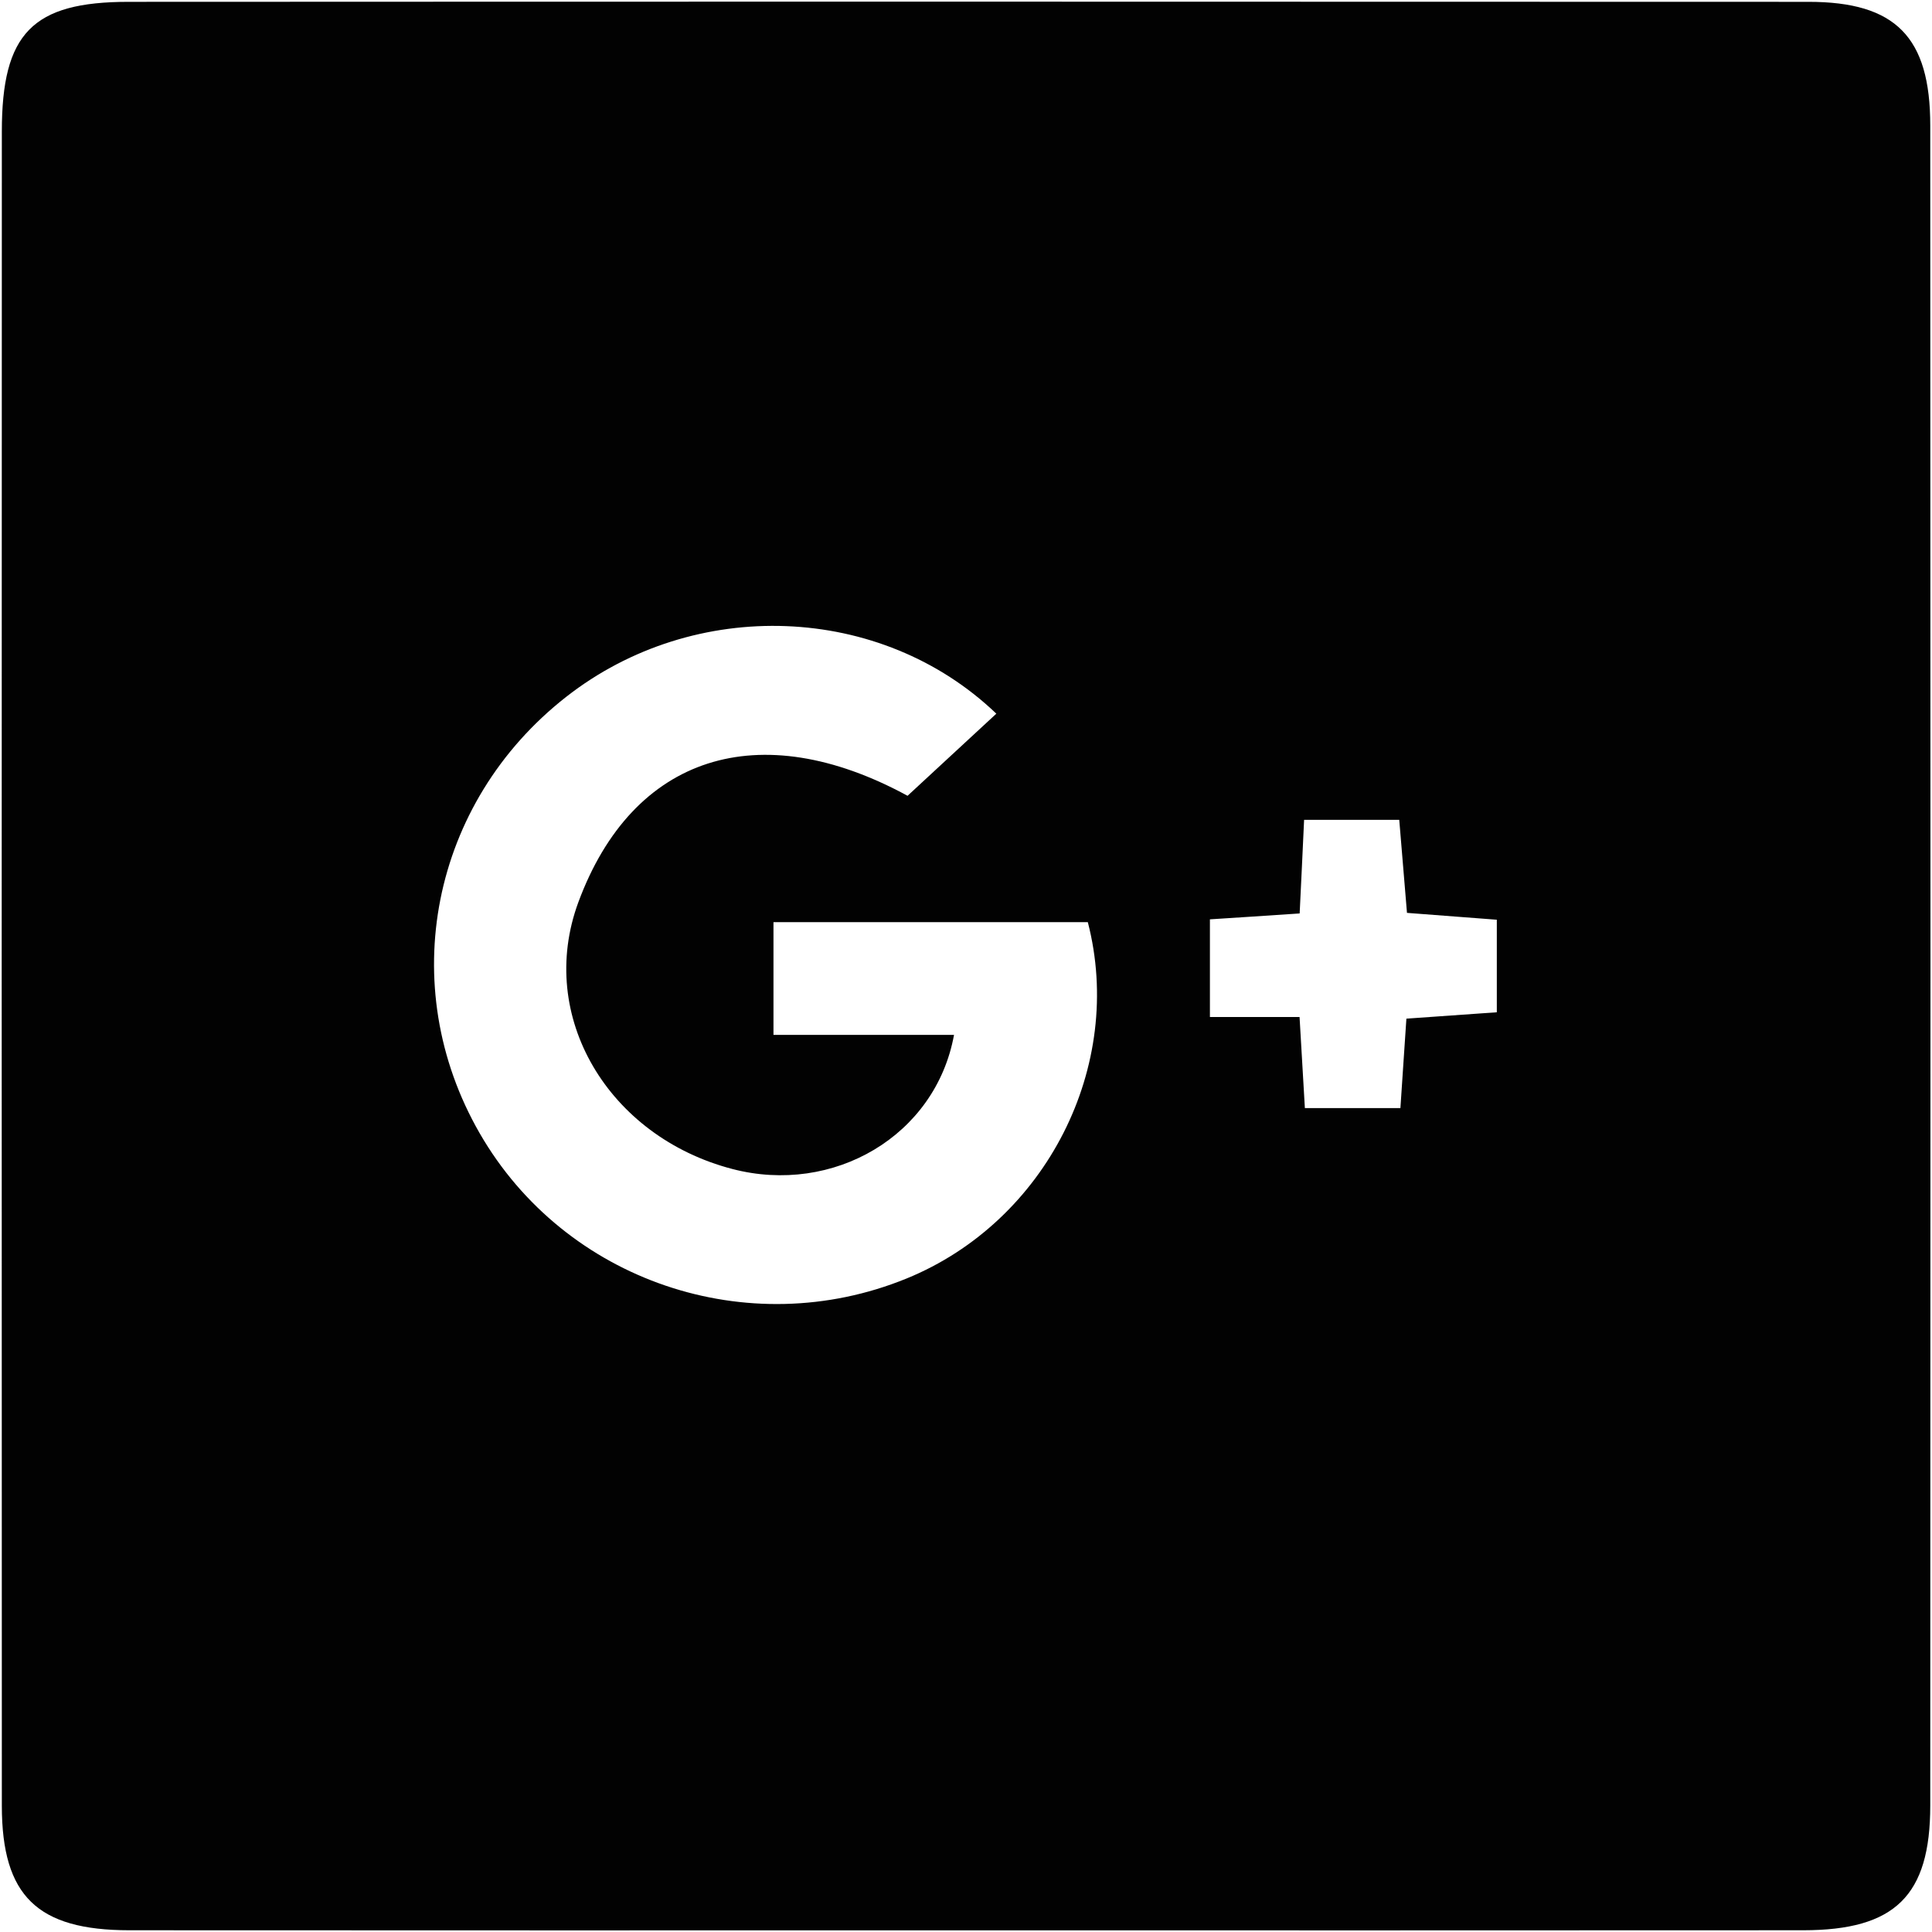 <?xml version="1.0" encoding="utf-8"?>
<!-- Generator: Adobe Illustrator 16.0.0, SVG Export Plug-In . SVG Version: 6.00 Build 0)  -->
<!DOCTYPE svg PUBLIC "-//W3C//DTD SVG 1.1//EN" "http://www.w3.org/Graphics/SVG/1.1/DTD/svg11.dtd">
<svg version="1.1" id="Layer_1" xmlns="http://www.w3.org/2000/svg" xmlns:xlink="http://www.w3.org/1999/xlink" x="0px" y="0px"
	 width="20px" height="20px" viewBox="0 0 20 20" enable-background="new 0 0 20 20" xml:space="preserve">
<path fill-rule="evenodd" clip-rule="evenodd" fill="#020202" d="M9.973,19.983c-2.879,0-5.758,0.001-8.636-0.001
	c-0.95-0.001-1.317-0.354-1.318-1.287c-0.002-5.778-0.002-11.555,0-17.333c0-1.017,0.315-1.343,1.312-1.343
	c5.797-0.003,11.594-0.002,17.391,0c0.901,0,1.26,0.363,1.26,1.28c0.003,5.797,0.003,11.594,0,17.392
	c0,0.935-0.366,1.29-1.313,1.291C15.77,19.984,12.871,19.983,9.973,19.983z M9.876,10.713c-0.191,1.046-1.25,1.662-2.296,1.388
	c-1.279-0.334-2.03-1.577-1.593-2.761C6.55,7.817,7.86,7.403,9.395,8.238c0.317-0.293,0.618-0.572,0.919-0.85
	C9.12,6.244,7.19,6.173,5.861,7.214c-1.399,1.095-1.775,2.991-0.895,4.518c0.882,1.53,2.775,2.174,4.419,1.503
	c1.447-0.591,2.261-2.203,1.876-3.689c-1.092,0-2.178,0-3.254,0c0,0.404,0,0.756,0,1.167C8.648,10.713,9.258,10.713,9.876,10.713z
	 M15.495,9.521c-0.321-0.024-0.613-0.046-0.93-0.071c-0.028-0.333-0.054-0.643-0.08-0.963c-0.347,0-0.655,0-0.985,0
	c-0.016,0.341-0.03,0.649-0.046,0.969c-0.35,0.023-0.64,0.043-0.929,0.061c0,0.348,0,0.656,0,1.011c0.329,0,0.62,0,0.928,0
	c0.02,0.354,0.039,0.662,0.055,0.943c0.373,0,0.679,0,0.989,0c0.022-0.343,0.043-0.632,0.062-0.926
	c0.346-0.025,0.635-0.045,0.936-0.066C15.495,10.149,15.495,9.873,15.495,9.521z"/>
</svg>
